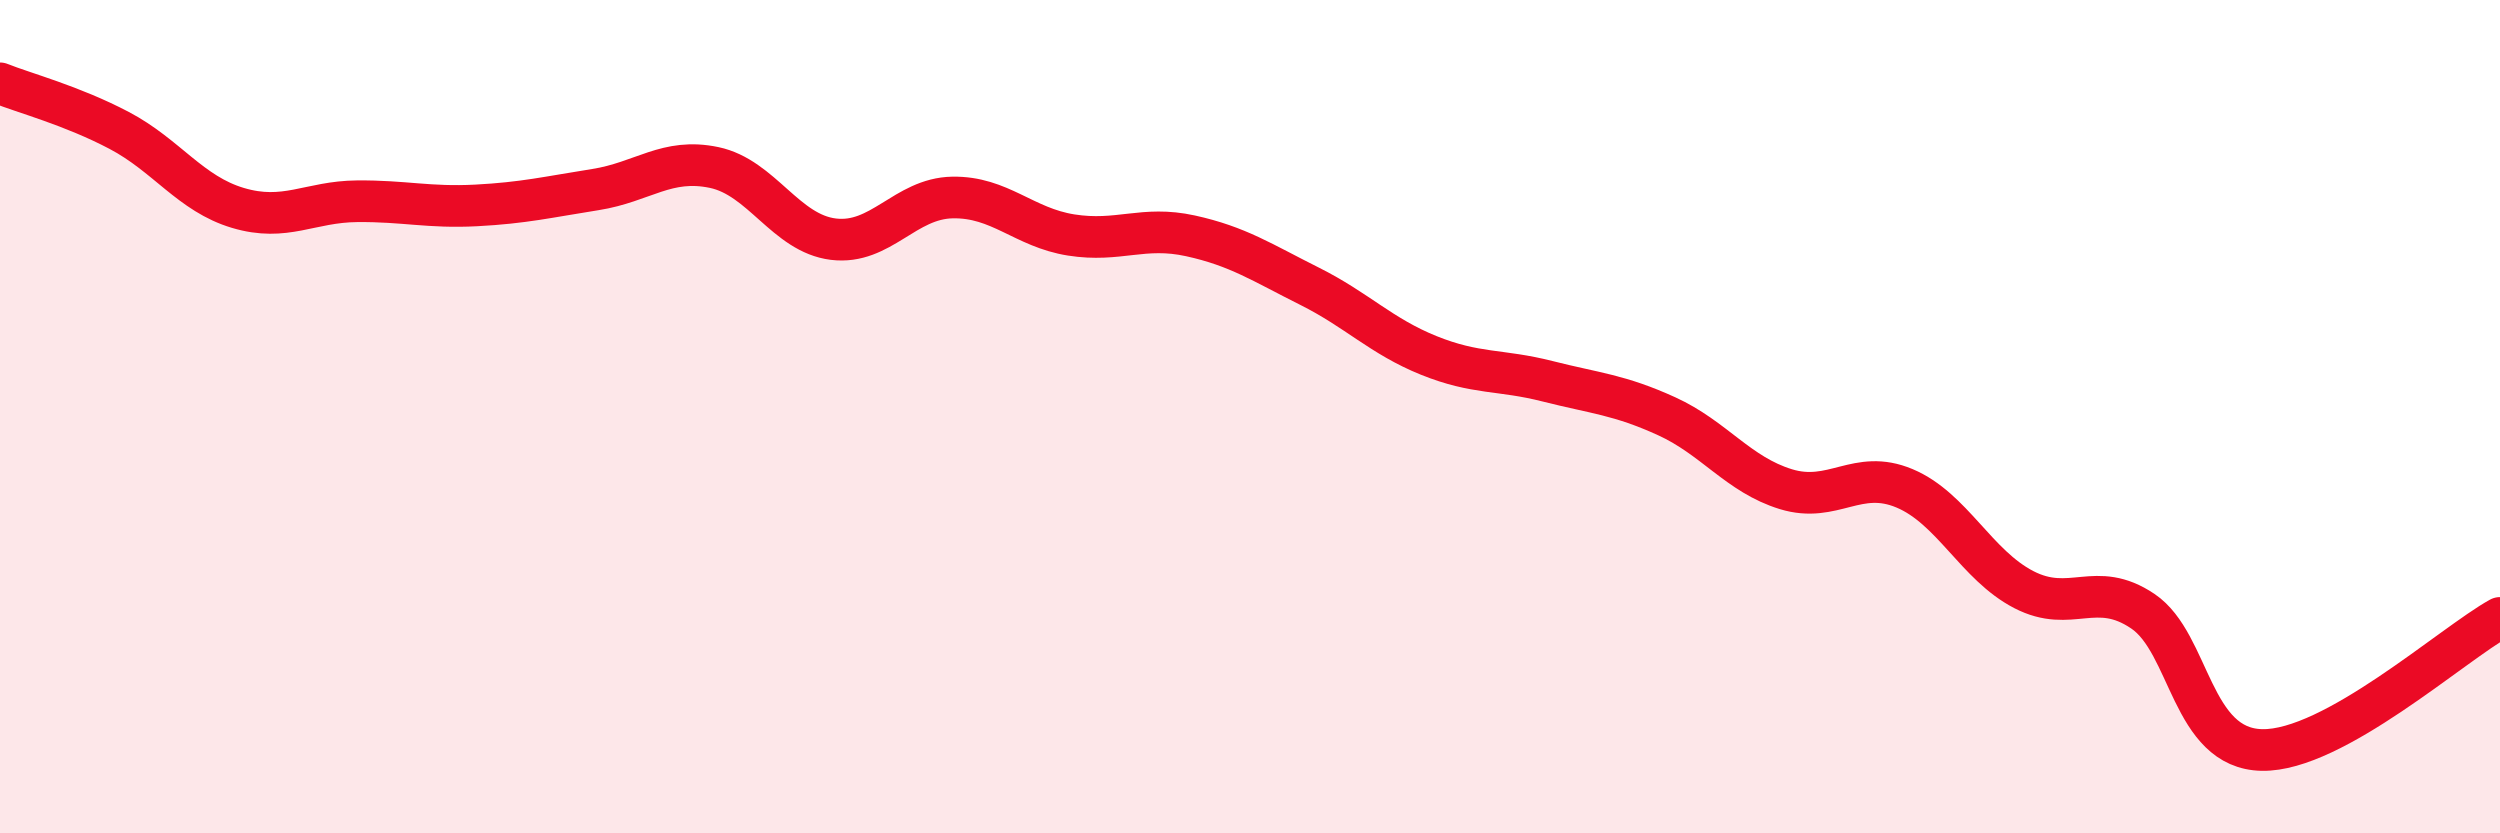 
    <svg width="60" height="20" viewBox="0 0 60 20" xmlns="http://www.w3.org/2000/svg">
      <path
        d="M 0,2 C 0.57,2.23 1.72,2.53 2.86,3.13 C 4,3.73 4.57,4.65 5.71,4.99 C 6.85,5.33 7.43,4.84 8.57,4.83 C 9.71,4.82 10.29,4.99 11.43,4.93 C 12.57,4.87 13.15,4.73 14.29,4.55 C 15.43,4.37 16,3.78 17.14,4.02 C 18.28,4.26 18.86,5.6 20,5.74 C 21.14,5.88 21.72,4.76 22.86,4.74 C 24,4.72 24.57,5.46 25.71,5.64 C 26.85,5.82 27.43,5.41 28.57,5.66 C 29.71,5.91 30.29,6.3 31.43,6.87 C 32.57,7.44 33.15,8.07 34.29,8.53 C 35.43,8.99 36,8.86 37.14,9.15 C 38.28,9.44 38.86,9.47 40,9.99 C 41.14,10.51 41.72,11.39 42.86,11.74 C 44,12.09 44.57,11.24 45.71,11.72 C 46.85,12.2 47.43,13.56 48.57,14.15 C 49.71,14.74 50.29,13.9 51.43,14.67 C 52.57,15.44 52.58,17.97 54.29,18 C 56,18.03 58.86,15.46 60,14.83L60 20L0 20Z"
        fill="#EB0A25"
        opacity="0.1"
        stroke-linecap="round"
        stroke-linejoin="round"
      />
      <path
        d="M 0,2 C 0.57,2.23 1.72,2.53 2.86,3.13 C 4,3.73 4.57,4.65 5.71,4.99 C 6.85,5.33 7.43,4.84 8.57,4.83 C 9.71,4.82 10.29,4.99 11.43,4.93 C 12.57,4.87 13.15,4.73 14.29,4.55 C 15.43,4.37 16,3.78 17.14,4.02 C 18.28,4.26 18.86,5.6 20,5.74 C 21.14,5.88 21.72,4.76 22.86,4.74 C 24,4.72 24.57,5.46 25.71,5.64 C 26.85,5.82 27.43,5.41 28.57,5.66 C 29.71,5.91 30.29,6.3 31.43,6.87 C 32.57,7.44 33.15,8.07 34.29,8.53 C 35.43,8.99 36,8.86 37.14,9.15 C 38.28,9.44 38.86,9.47 40,9.99 C 41.14,10.51 41.72,11.39 42.86,11.74 C 44,12.09 44.57,11.24 45.71,11.72 C 46.85,12.2 47.43,13.56 48.57,14.15 C 49.71,14.74 50.29,13.9 51.43,14.67 C 52.57,15.44 52.58,17.97 54.29,18 C 56,18.03 58.86,15.46 60,14.83"
        stroke="#EB0A25"
        stroke-width="1"
        fill="none"
        stroke-linecap="round"
        stroke-linejoin="round"
      />
    </svg>
  
